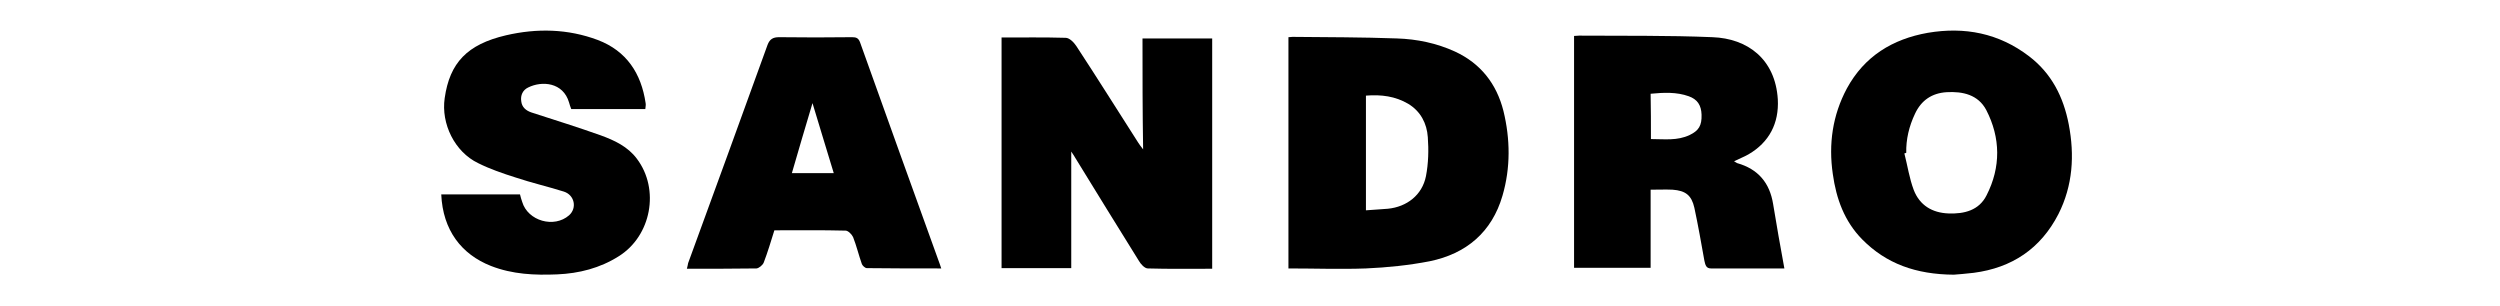 <?xml version="1.0" encoding="utf-8"?>
<!-- Generator: Adobe Illustrator 28.2.0, SVG Export Plug-In . SVG Version: 6.00 Build 0)  -->
<svg version="1.1" id="Calque_1" xmlns="http://www.w3.org/2000/svg" xmlns:xlink="http://www.w3.org/1999/xlink" x="0px" y="0px"
	 viewBox="0 0 800 98" style="enable-background:new 0 0 800 98;" xml:space="preserve">
<g id="naPICX_00000073708613476011282020000016922008513149900938_">
	<g>
		<path d="M365.6,12.3c7.6,0,14.9,0,22.3,0c0,24.5,0,49,0,73.7c-6.9,0-13.8,0.1-20.6-0.1c-1,0-2.3-1.4-2.9-2.5
			c-6.8-10.9-13.5-21.8-20.2-32.7c-0.3-0.6-0.7-1.1-1.4-2.2c0,12.8,0,25,0,37.3c-7.6,0-14.9,0-22.3,0c0-24.6,0-49.1,0-73.8
			c6.9,0,13.7-0.1,20.5,0.1c1.2,0,2.6,1.4,3.4,2.6c6.7,10.2,13.2,20.6,19.8,30.9c0.4,0.6,0.8,1.2,1.6,2.2
			C365.6,35.6,365.6,24,365.6,12.3z"/>
		<path d="M412.3,85.9c0-24.8,0-49.3,0-74c0.5,0,0.9-0.1,1.3-0.1c11.1,0.1,22.3,0.1,33.4,0.5c6.4,0.2,12.7,1.5,18.6,4.2
			c8.2,3.8,13.3,10.3,15.5,19c2.2,9,2.3,18.2-0.3,27.1c-3.4,11.7-11.6,18.6-23.3,21c-6.7,1.3-13.6,2-20.4,2.3
			C428.9,86.2,420.8,85.9,412.3,85.9z M437.1,30.6c0,12.3,0,24.4,0,36.7c2.4-0.2,4.7-0.3,7-0.5c6.1-0.6,11-4.4,12.2-10.4
			c0.8-4.1,0.9-8.4,0.6-12.5c-0.3-4.4-2.3-8.3-6.3-10.7C446.5,30.8,442,30.2,437.1,30.6z"/>
		<path d="M571,85.9c-8.1,0-15.8,0-23.5,0c-1.6,0-1.8-1.2-2.1-2.5c-1-5.6-2-11.3-3.2-16.9c-0.9-4-2.8-5.5-7-5.8c-2.3-0.1-4.5,0-7,0
			c0,8.4,0,16.6,0,25c-8.3,0-16.3,0-24.5,0c0-24.7,0-49.4,0-74.2c0.6,0,1.1-0.1,1.6-0.1c14.2,0.1,28.5-0.1,42.7,0.5
			c11.1,0.4,20.1,6.9,20.9,19.9c0.4,7.6-2.7,13.7-9.4,17.6c-1.4,0.8-3,1.4-4.6,2.2c0.4,0.2,0.7,0.5,1,0.6
			c6.7,1.9,10.4,6.3,11.5,13.1C568.5,72.1,569.7,78.8,571,85.9z M528.3,44.5c4.3,0,8.4,0.6,12.4-1.3c2.9-1.4,3.9-3,3.8-6.5
			c-0.1-3-1.3-4.9-4.1-5.9c-3.9-1.4-8-1.2-12.2-0.8C528.3,34.9,528.3,39.6,528.3,44.5z"/>
		<path d="M625.2,87.9c-12.1-0.1-21.6-3.5-29.3-11.3c-5.7-5.8-8.3-13-9.4-20.9c-1.4-9.6-0.1-18.8,4.5-27.4
			c5.6-10.3,14.6-15.8,25.9-17.8c11.8-2,22.7,0.1,32.4,7.5c7.2,5.5,11,13,12.7,21.8c1.9,9.9,1.3,19.6-3.3,28.7
			c-5.7,11.1-14.9,17.2-27.1,18.8C629.1,87.6,626.5,87.8,625.2,87.9z M610,48.9c-0.2,0.1-0.4,0.1-0.6,0.2c1,3.9,1.6,8,3,11.7
			c1.9,4.9,5.9,7.3,11.1,7.5c5.1,0.2,9.8-1,12.2-5.8c4.6-9,4.5-18.4-0.1-27.3c-2.6-4.9-7.5-6-12.7-5.7c-4.7,0.3-8.1,2.6-10.1,6.9
			C610.9,40.4,609.9,44.6,610,48.9z"/>
		<path d="M141.2,62.2c8.5,0,16.8,0,25.2,0c0.2,0.8,0.4,1.6,0.7,2.4c1.8,6.1,10.2,8.5,15,4.3c2.6-2.3,1.8-6.5-1.7-7.6
			c-5.1-1.6-10.3-2.8-15.4-4.5c-4.1-1.3-8.2-2.7-12-4.6c-7.5-3.6-11.9-12.6-10.7-20.8c1.6-11.3,7.2-17.2,19.6-20.1
			c9.9-2.3,19.8-2.1,29.4,1.5c9.2,3.5,13.9,10.7,15.3,20.2c0.1,0.5,0,1-0.1,1.9c-4,0-7.9,0-11.8,0c-3.9,0-7.9,0-11.9,0
			c-0.3-0.7-0.5-1.4-0.7-2.1c-1.9-6.5-8.7-7-13.1-4.8c-1.7,0.8-2.5,2.5-2.2,4.4c0.2,1.9,1.5,3,3.3,3.6c7.4,2.4,14.8,4.7,22.1,7.3
			c4.4,1.6,8.7,3.6,11.6,7.5c7.4,9.8,4.6,24.7-5.8,31.2c-6,3.8-12.7,5.5-19.7,5.8c-7.2,0.3-14.3,0-21.2-2.7
			C147.7,81.4,141.7,73.7,141.2,62.2z"/>
		<path d="M301.2,85.9c-8,0-15.9,0-23.8-0.1c-0.6,0-1.4-0.8-1.6-1.3c-1-2.8-1.7-5.8-2.8-8.6c-0.4-0.9-1.6-2.1-2.4-2.1
			c-7.6-0.2-15.1-0.1-22.8-0.1c-1.1,3.5-2.1,6.9-3.4,10.3c-0.3,0.8-1.5,1.8-2.3,1.9c-7.3,0.1-14.7,0.1-22.3,0.1
			c0.2-0.7,0.3-1.3,0.4-1.8c8.5-23.3,17-46.5,25.4-69.8c0.7-1.9,1.8-2.5,3.7-2.5c7.8,0.1,15.6,0.1,23.4,0c1.3,0,2,0.3,2.5,1.6
			c8.5,23.7,17,47.5,25.6,71.2C300.9,85,301,85.3,301.2,85.9z M266.8,55.4c-2.3-7.4-4.4-14.6-6.8-22.4c-2.3,7.8-4.5,15-6.6,22.4
			C257.9,55.4,262.3,55.4,266.8,55.4z"/>
	</g>
</g>
</svg>
